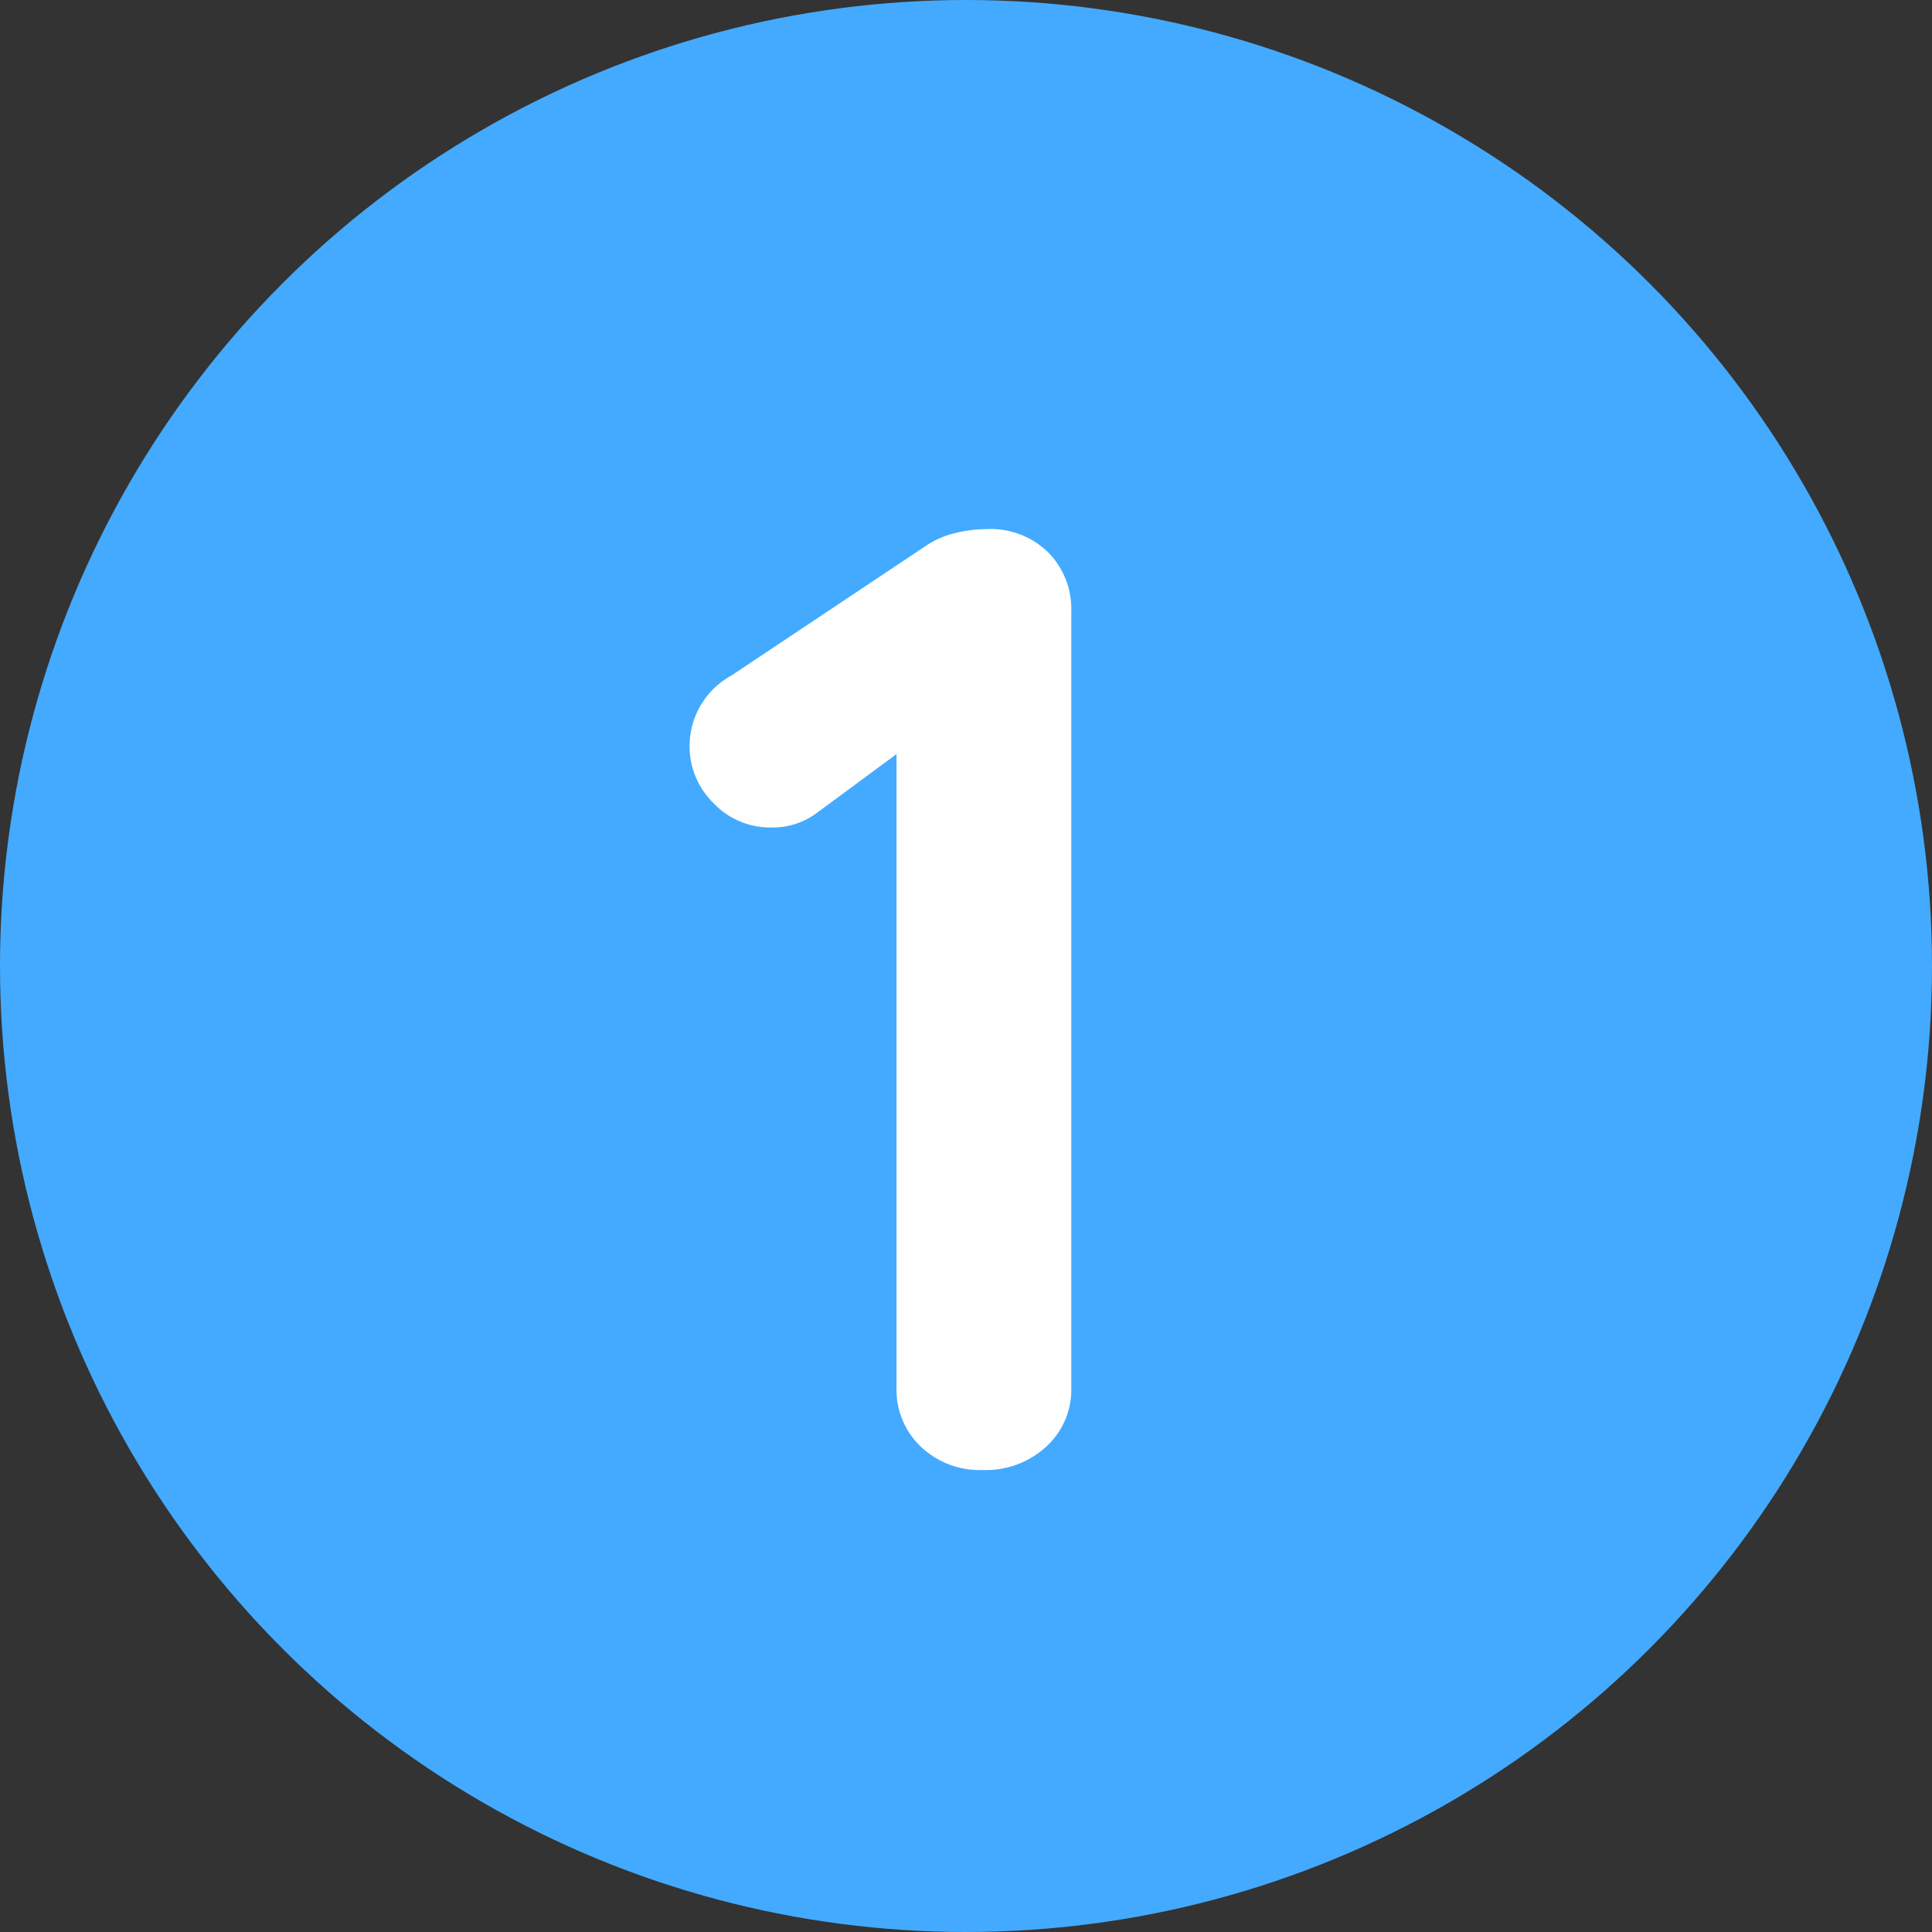 <svg xmlns="http://www.w3.org/2000/svg" width="56" height="56" viewBox="0 0 56 56">
  <rect x="0" y="0" width="56" height="56" fill="#333333" stroke="none"/>
  <g id="PermitSystem_nmb01" transform="translate(2608 -1275)">
    <circle id="楕円形_3" data-name="楕円形 3" cx="28" cy="28" r="28" transform="translate(-2608 1275)" fill="#43aaff"/>
    <path id="Quicksand_fonts" data-name="Quicksand fonts" d="M2.909,4.87a2.464,2.464,0,0,1-1.792-.682,2.268,2.268,0,0,1-.7-1.695V-17.141l.545.857-2.844,2.1a2.139,2.139,0,0,1-1.363.429,2.242,2.242,0,0,1-1.636-.7,2.286,2.286,0,0,1-.7-1.675,2.334,2.334,0,0,1,1.208-2.026l5.61-3.74a2.551,2.551,0,0,1,.877-.39,3.932,3.932,0,0,1,.915-.117,2.383,2.383,0,0,1,1.792.682,2.336,2.336,0,0,1,.662,1.695V2.493a2.238,2.238,0,0,1-.721,1.695A2.584,2.584,0,0,1,2.909,4.87Z" transform="translate(-2582.431 1312.739)" fill="#fff"/>
  </g>
</svg>
